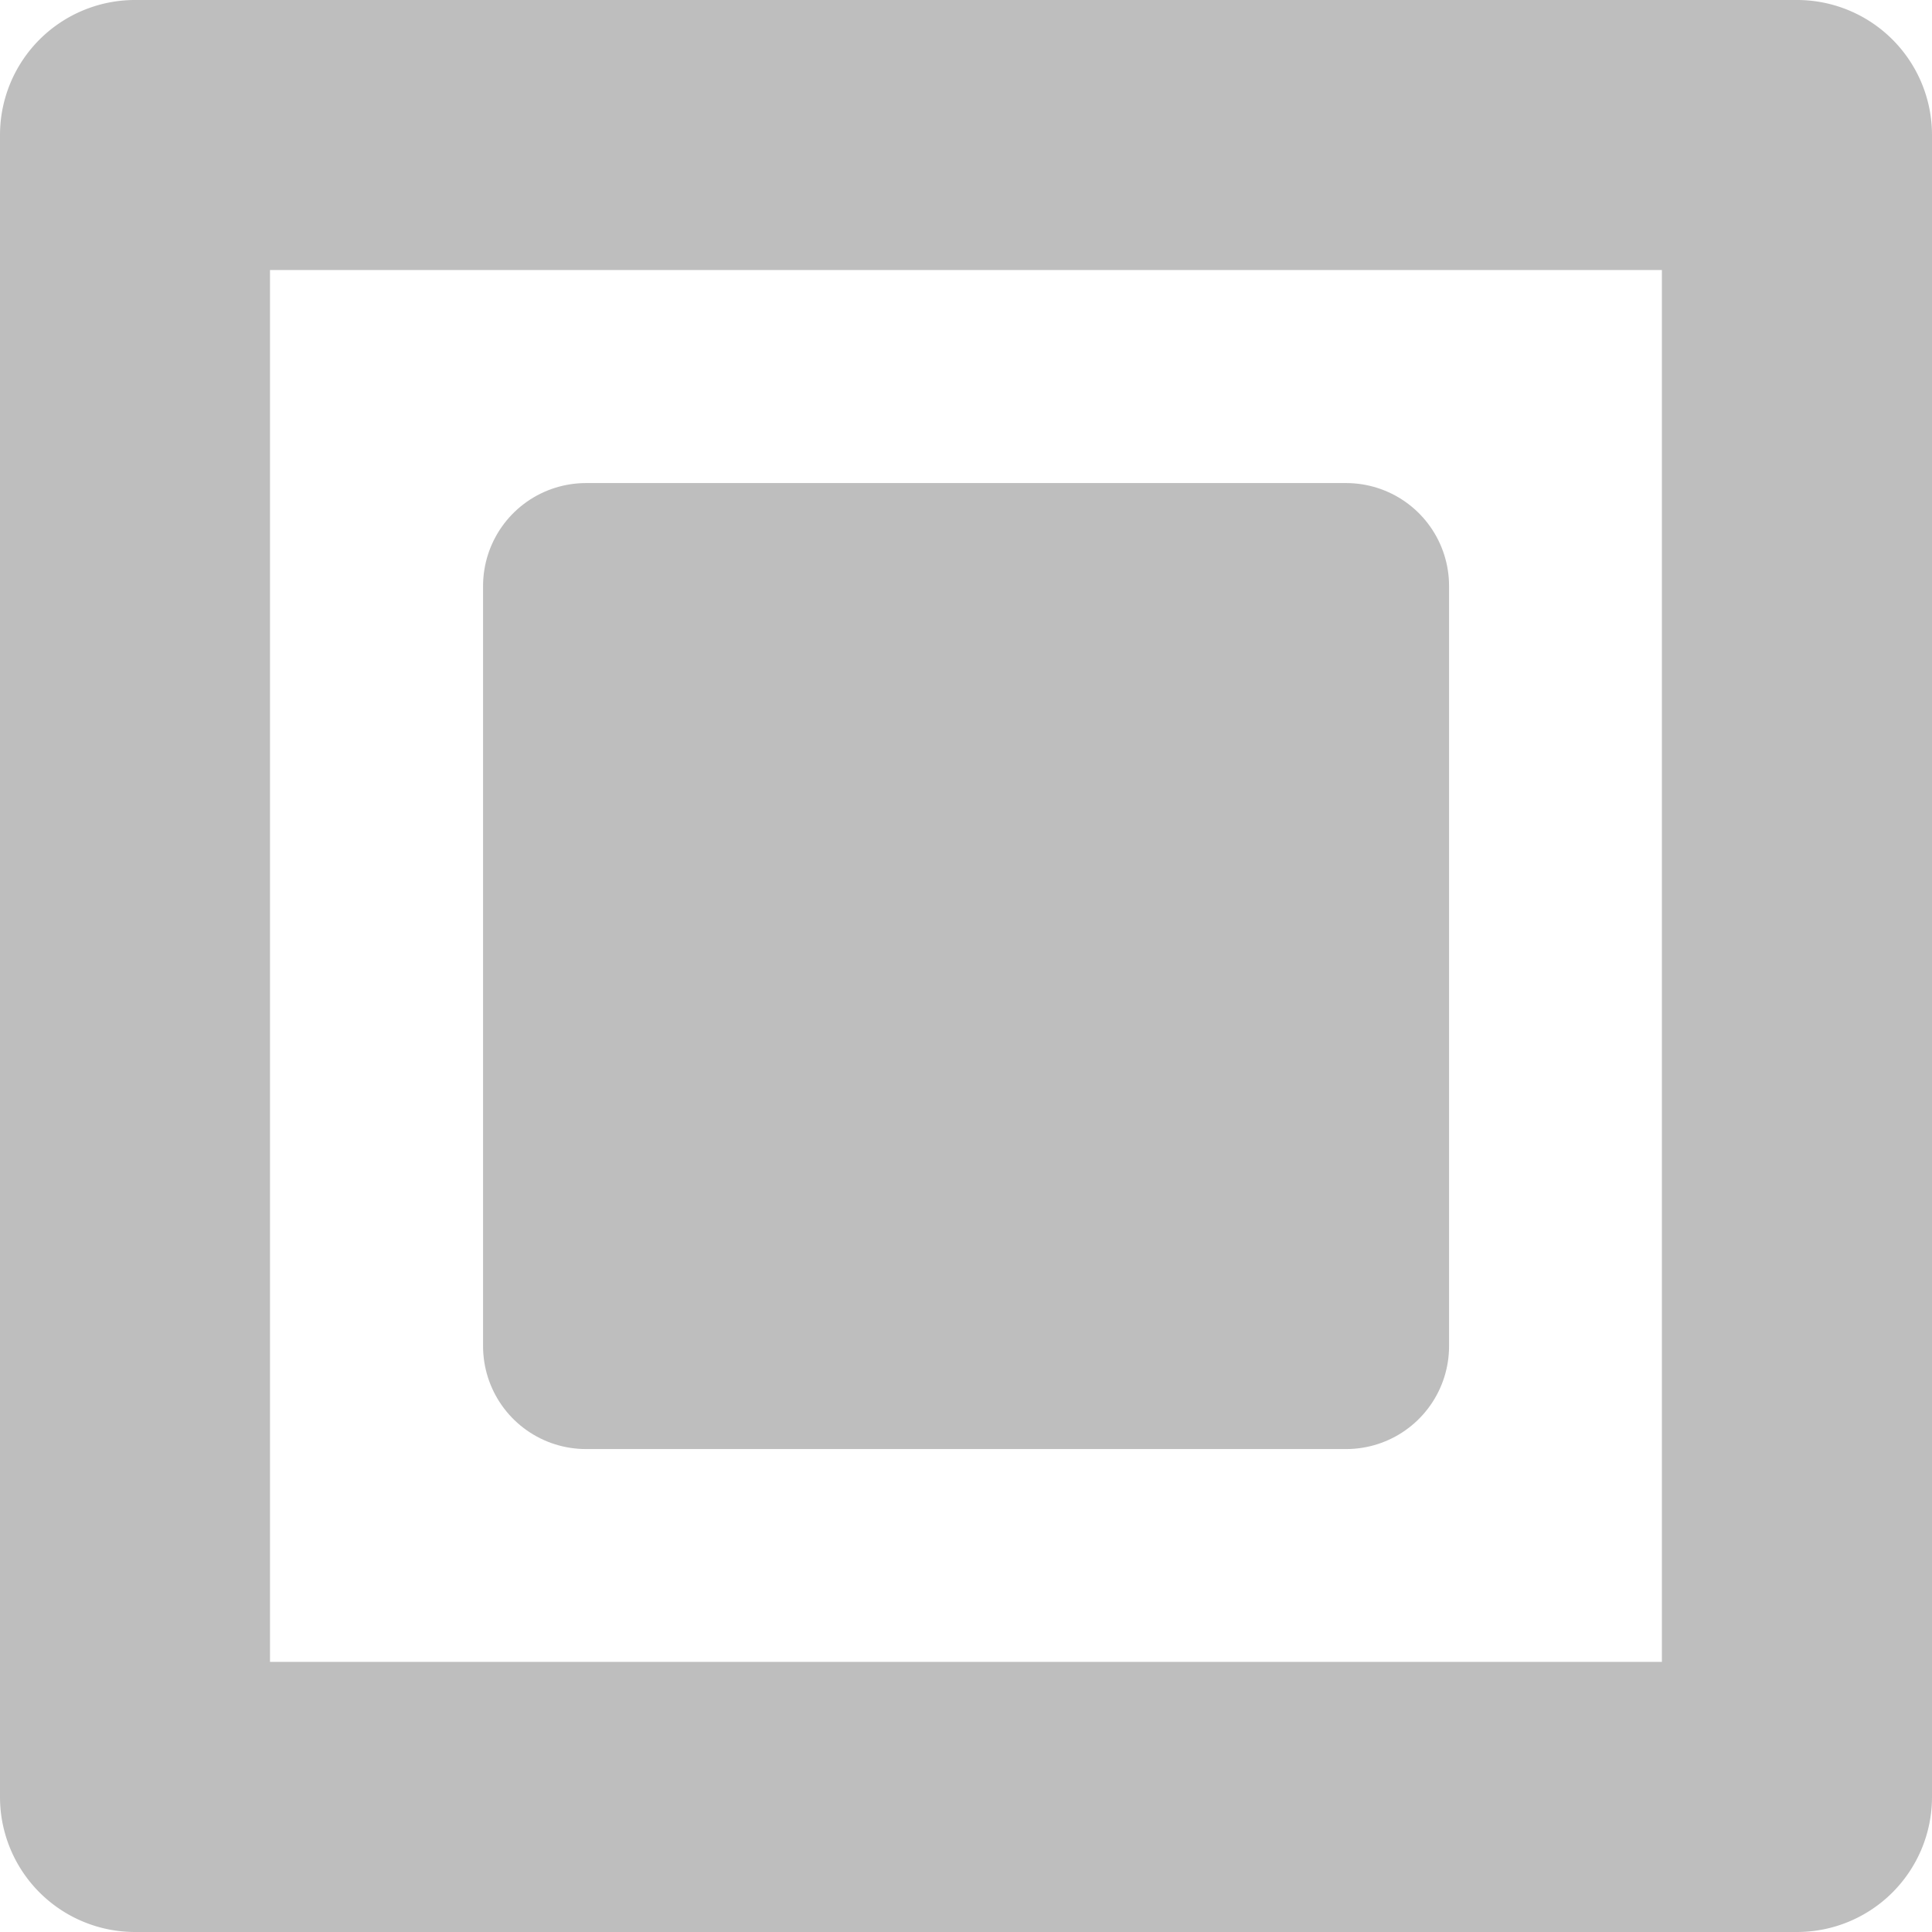 <svg width="16" version="1.1" xmlns="http://www.w3.org/2000/svg" viewBox="0 0 16 16" height="16">
<g style="stroke-linecap:round;fill:#bebebe;fill-rule:evenodd;stroke-linejoin:round">
<path style="text-align:start;shape-rendering:auto;mix-blend-mode:normal;color-interpolation-filters:linearRGB;isolation:auto;white-space:normal;font-family:sans-serif;text-decoration-line:none;solid-opacity:1;image-rendering:auto;text-decoration-style:solid;text-rendering:auto;solid-color:#000000;stroke:none;line-height:normal;text-decoration-color:#000000;color:#000;text-transform:none;stroke-width:2.236;color-rendering:auto;text-indent:0;color-interpolation:sRGB" id="path4147" d="m 1.117,0 a 1.118,1.118 0 0,0 -1.117,1.117 v 13.766 a 1.118,1.118 0 0,0 1.117,1.117 h 13.766 a 1.118,1.118 0 0,0 1.117,-1.117 v -13.766 a 1.118,1.118 0 0,0 -1.117,-1.117 h -13.766 z  m 1.119,2.236 h 11.527 v 11.527 h -11.527 l 0,-11.527 z "/>
<rect width="6.295" x="4.853" y="4.853" height="6.295" style="stroke:#bebebe;stroke-width:1.705" id="rect4152"/>
</g>
</svg>
